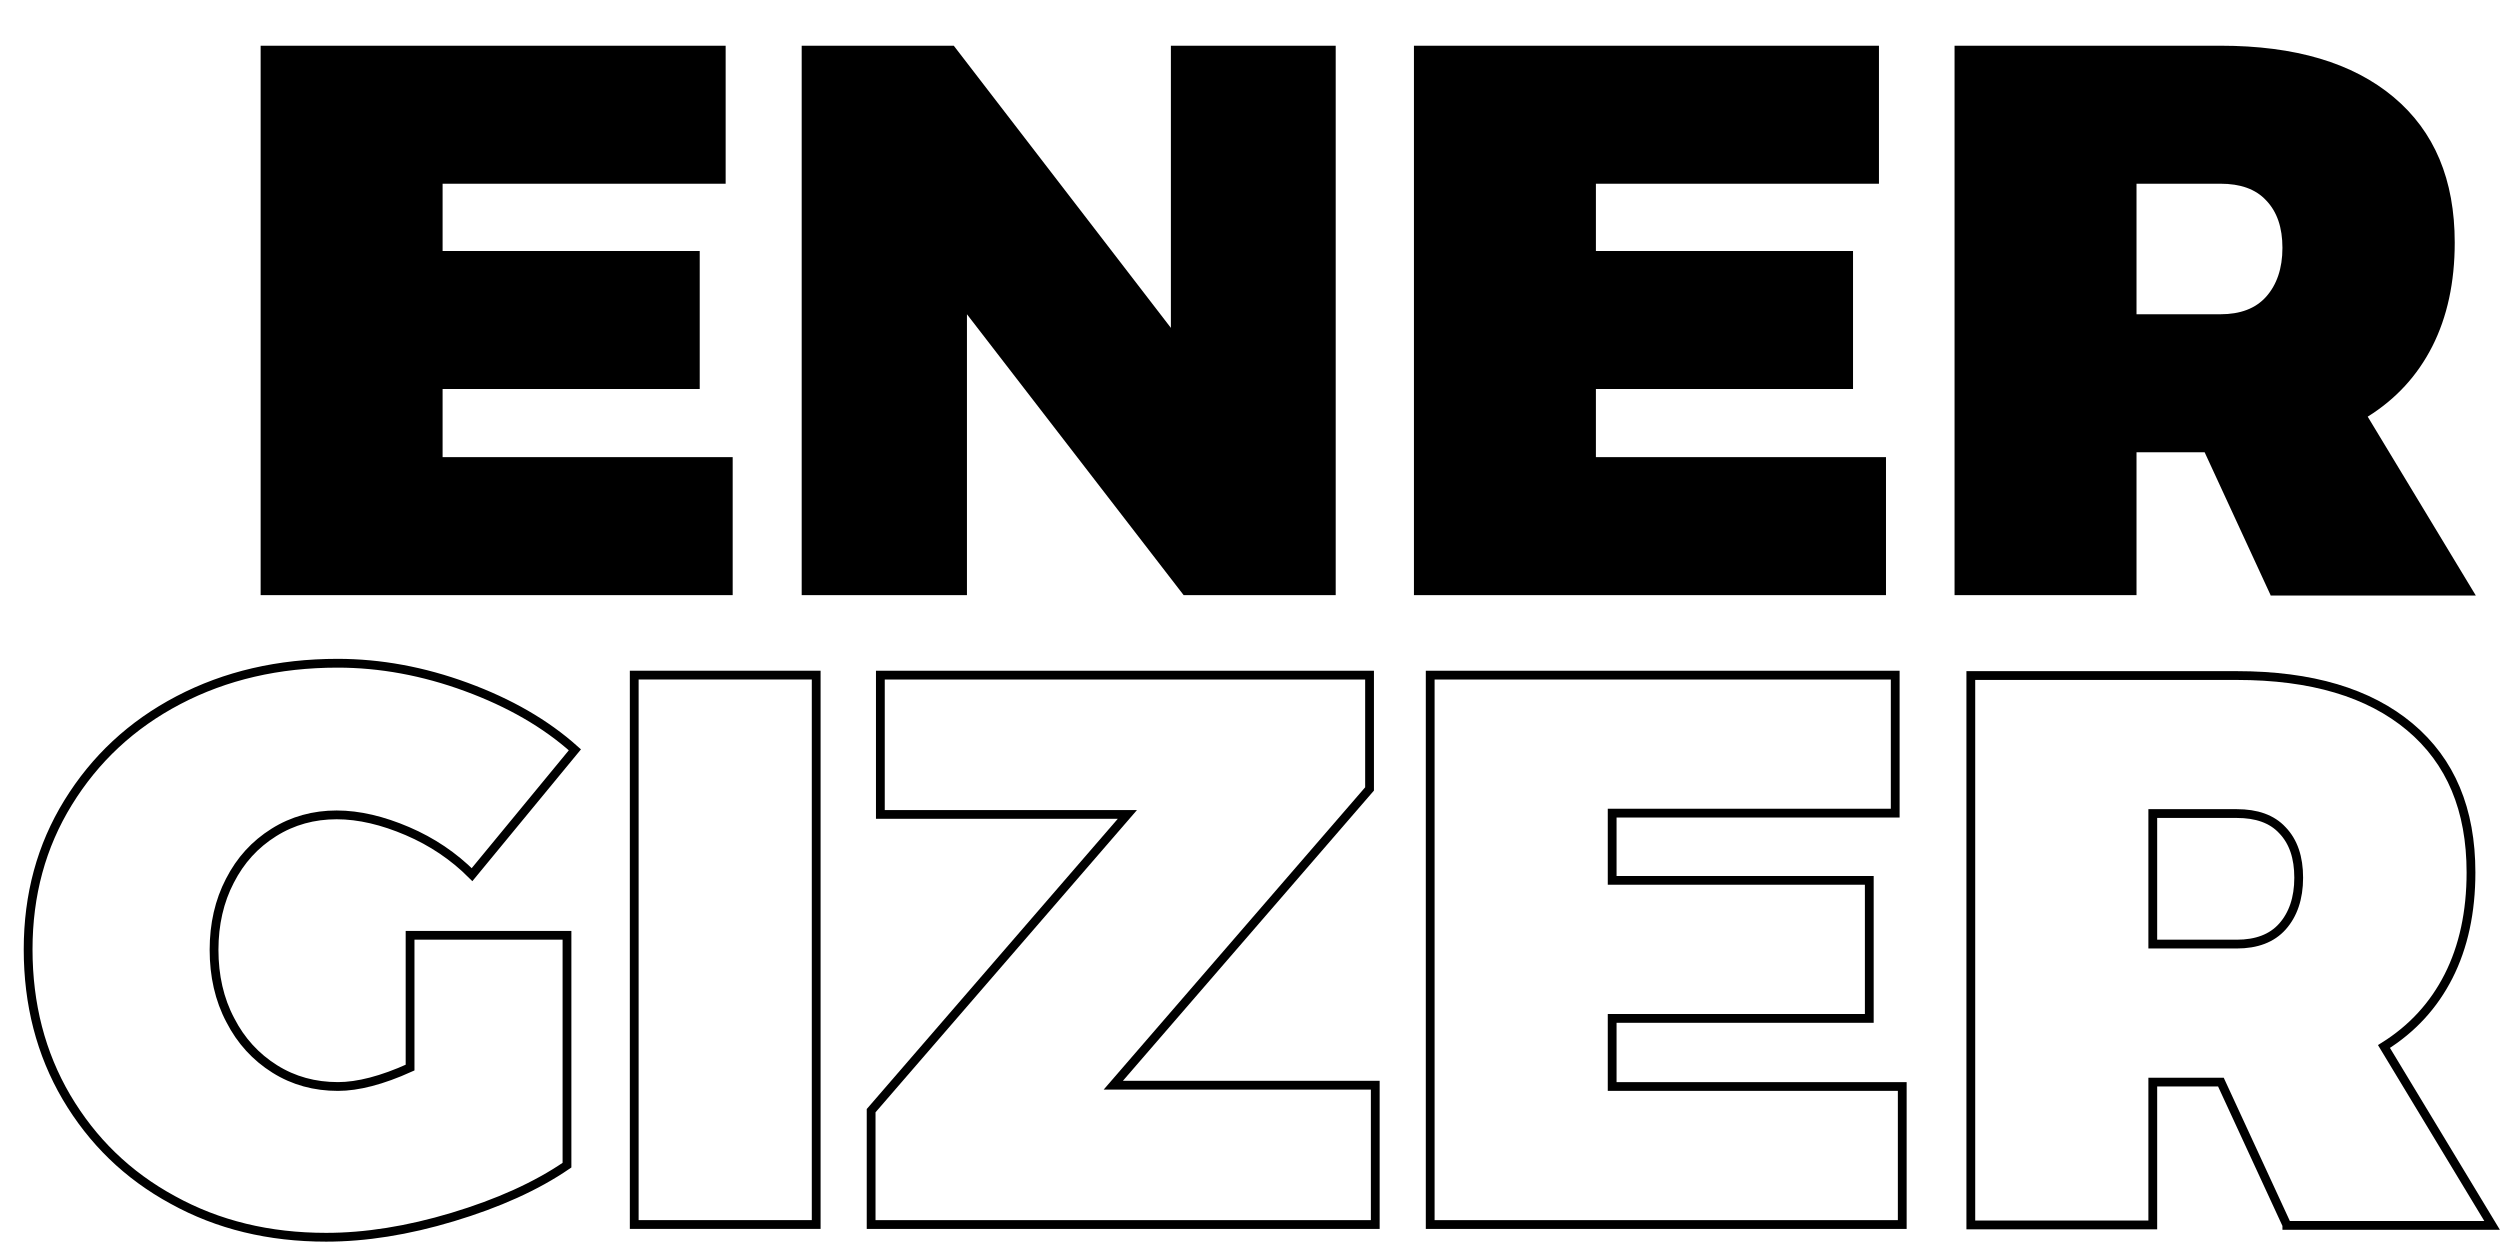 <?xml version="1.0" encoding="utf-8"?>
<!-- Generator: Adobe Illustrator 25.2.3, SVG Export Plug-In . SVG Version: 6.00 Build 0)  -->
<svg version="1.1" id="Layer_1" xmlns="http://www.w3.org/2000/svg" xmlns:xlink="http://www.w3.org/1999/xlink" x="0px" y="0px"
	 viewBox="0 0 568.8 285.5" style="enable-background:new 0 0 568.8 285.5;" xml:space="preserve">
<style type="text/css">
	.st0{fill:none;stroke:#000000;stroke-width:2;}
</style>
<g>
	<path d="M59.3,10.4h105.8v31.4h-64.4v15.3h58.5v31.4h-58.5V104h66v31.4H59.3V10.4z"/>
	<path d="M266.4,10.4h37.5v125h-34.6L220,71.5v63.9h-37.6v-125H217l49.4,64.2V10.4z"/>
	<path d="M321.7,10.4h105.8v31.4h-64.4v15.3h58.5v31.4h-58.5V104h66v31.4H321.7V10.4z"/>
	<path d="M516.6,135.4l-15-32.5h-15.5v32.5h-41.4v-125h60.5c17,0,30.1,3.9,39.4,11.7c9.3,7.8,13.9,18.8,13.9,33.1
		c0,9-1.7,16.9-5.1,23.6c-3.4,6.7-8.3,12-14.7,16l24.6,40.7H516.6z M486.1,71.5h19.1c4.5,0,8-1.3,10.4-4c2.4-2.7,3.7-6.4,3.7-11.1
		c0-4.6-1.2-8.2-3.7-10.8c-2.4-2.6-5.9-3.8-10.4-3.8h-19.1V71.5z"/>
</g>
<g>
	<path class="st0" d="M93.5,212.8H129v52.3c-7,4.8-15.7,8.7-26,11.8c-10.3,3.1-19.9,4.6-28.8,4.6c-13,0-24.6-2.8-34.9-8.5
		c-10.3-5.6-18.3-13.4-24.2-23.4c-5.8-9.9-8.7-21.1-8.7-33.6c0-12.4,3-23.5,9.1-33.4c6.1-9.9,14.4-17.7,25.1-23.3
		c10.7-5.6,22.8-8.4,36.2-8.4c9.7,0,19.5,1.8,29.3,5.4c9.8,3.6,18,8.3,24.7,14.3l-23.4,28.4c-4.2-4.2-9.1-7.5-14.7-9.9
		c-5.6-2.4-11-3.7-16.1-3.7c-5.2,0-10,1.3-14.3,4c-4.3,2.7-7.6,6.3-10,11c-2.4,4.6-3.6,9.9-3.6,15.7c0,5.9,1.2,11.3,3.7,16
		c2.4,4.7,5.8,8.4,10.1,11.1s9.1,4,14.4,4c4.5,0,10-1.4,16.4-4.3V212.8z"/>
	<path class="st0" d="M144.3,153.6h41.4v125h-41.4V153.6z"/>
	<path class="st0" d="M200.3,153.6h111.3v25.9l-58.3,67.4h59.6v31.7H198.2v-25.9l58.3-67.4h-56.2V153.6z"/>
	<path class="st0" d="M325.4,153.6h105.8V185h-64.4v15.3h58.5v31.4h-58.5v15.5h66v31.4H325.4V153.6z"/>
	<path class="st0" d="M520.3,278.7l-15-32.5h-15.5v32.5h-41.4v-125h60.5c17,0,30.1,3.9,39.4,11.7c9.3,7.8,13.9,18.8,13.9,33.1
		c0,9-1.7,16.9-5.1,23.6c-3.4,6.7-8.3,12-14.7,16l24.6,40.7H520.3z M489.8,214.8h19.1c4.5,0,8-1.3,10.4-4c2.4-2.7,3.7-6.4,3.7-11.1
		c0-4.6-1.2-8.2-3.7-10.8c-2.4-2.6-5.9-3.8-10.4-3.8h-19.1V214.8z"/>
</g>
<g>
</g>
<g>
</g>
<g>
</g>
<g>
</g>
<g>
</g>
<g>
</g>
</svg>
